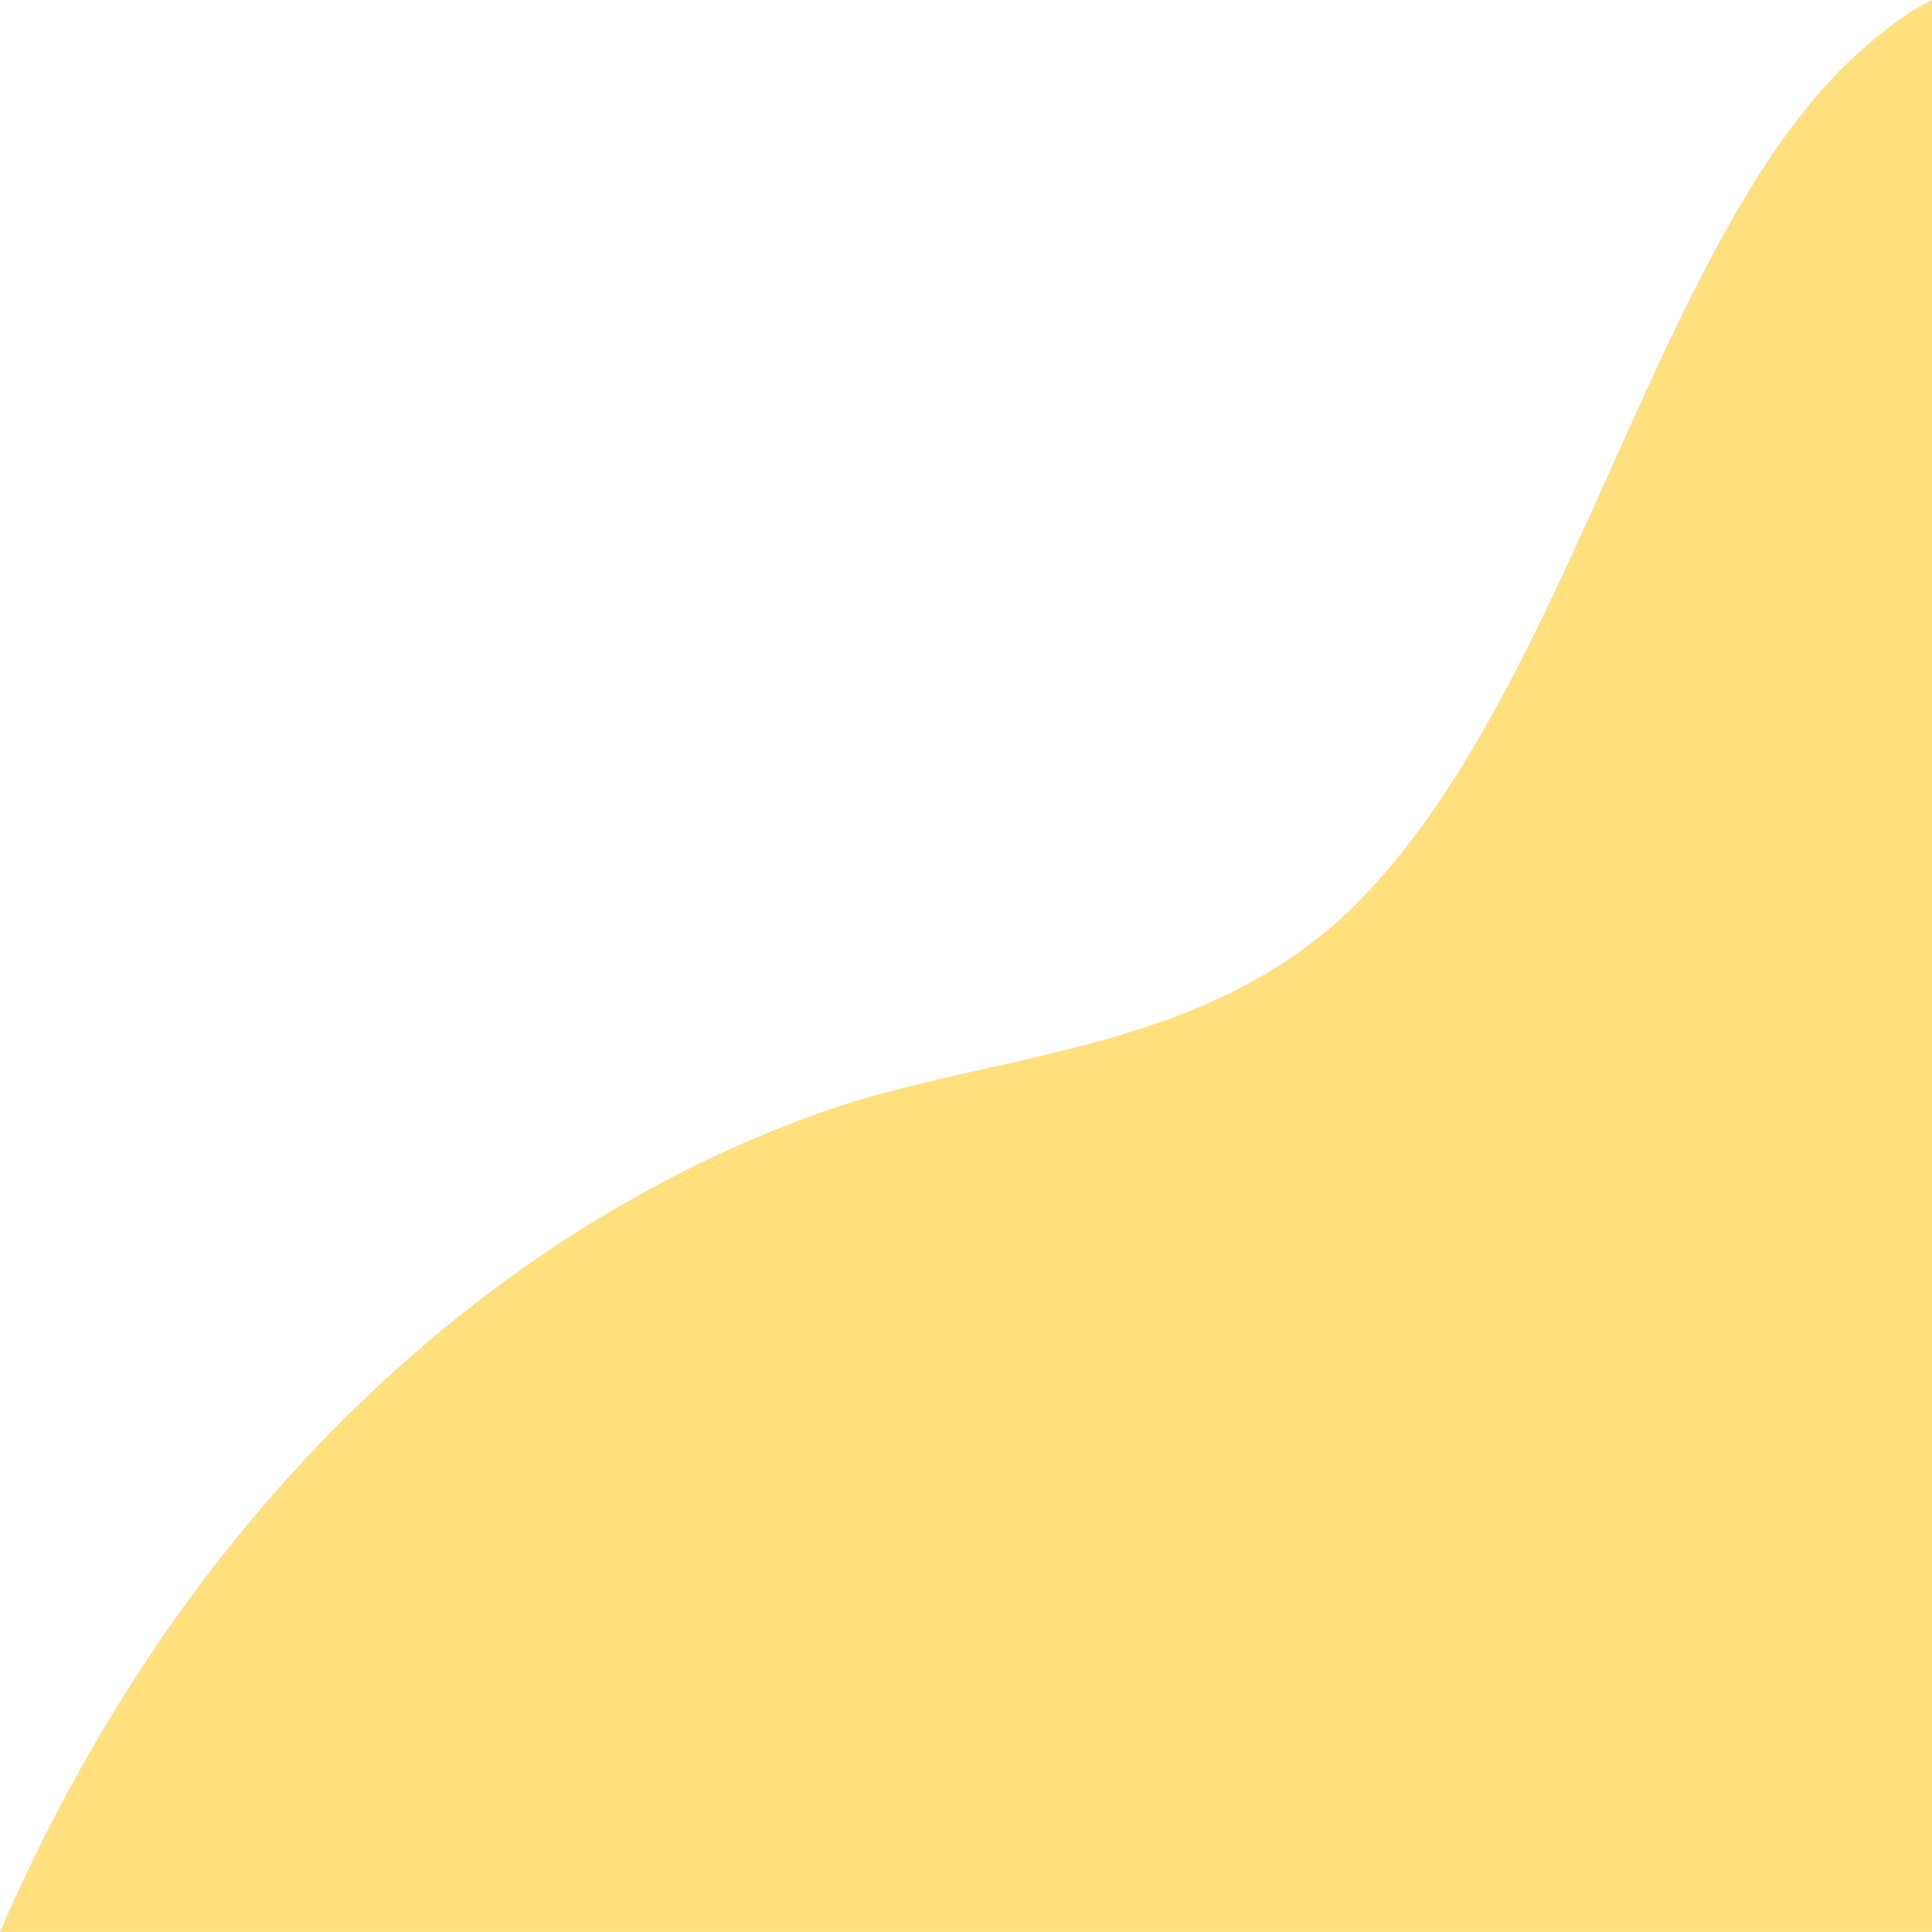 <?xml version="1.0" encoding="UTF-8" standalone="no"?><svg xmlns="http://www.w3.org/2000/svg" xmlns:xlink="http://www.w3.org/1999/xlink" fill="#000000" height="500" preserveAspectRatio="xMidYMid meet" version="1" viewBox="0.0 -0.0 500.0 500.0" width="500" zoomAndPan="magnify"><g><g><g id="change1_1"><path clip-rule="evenodd" d="M4497.7,1328.3v620.34h-616.53c58.63-136.89,158.44-226.43,262.64-263.38 c55.56-19.7,124.09-18.21,172.67-69.33c67.13-70.61,93.81-212.56,157.38-270.34C4481.58,1338.59,4489.45,1332.37,4497.7,1328.3z" fill="#ffe07d" fill-rule="evenodd" transform="matrix(.811 0 0 .806 -3147.62 -1070.62)"/></g></g></g></svg>